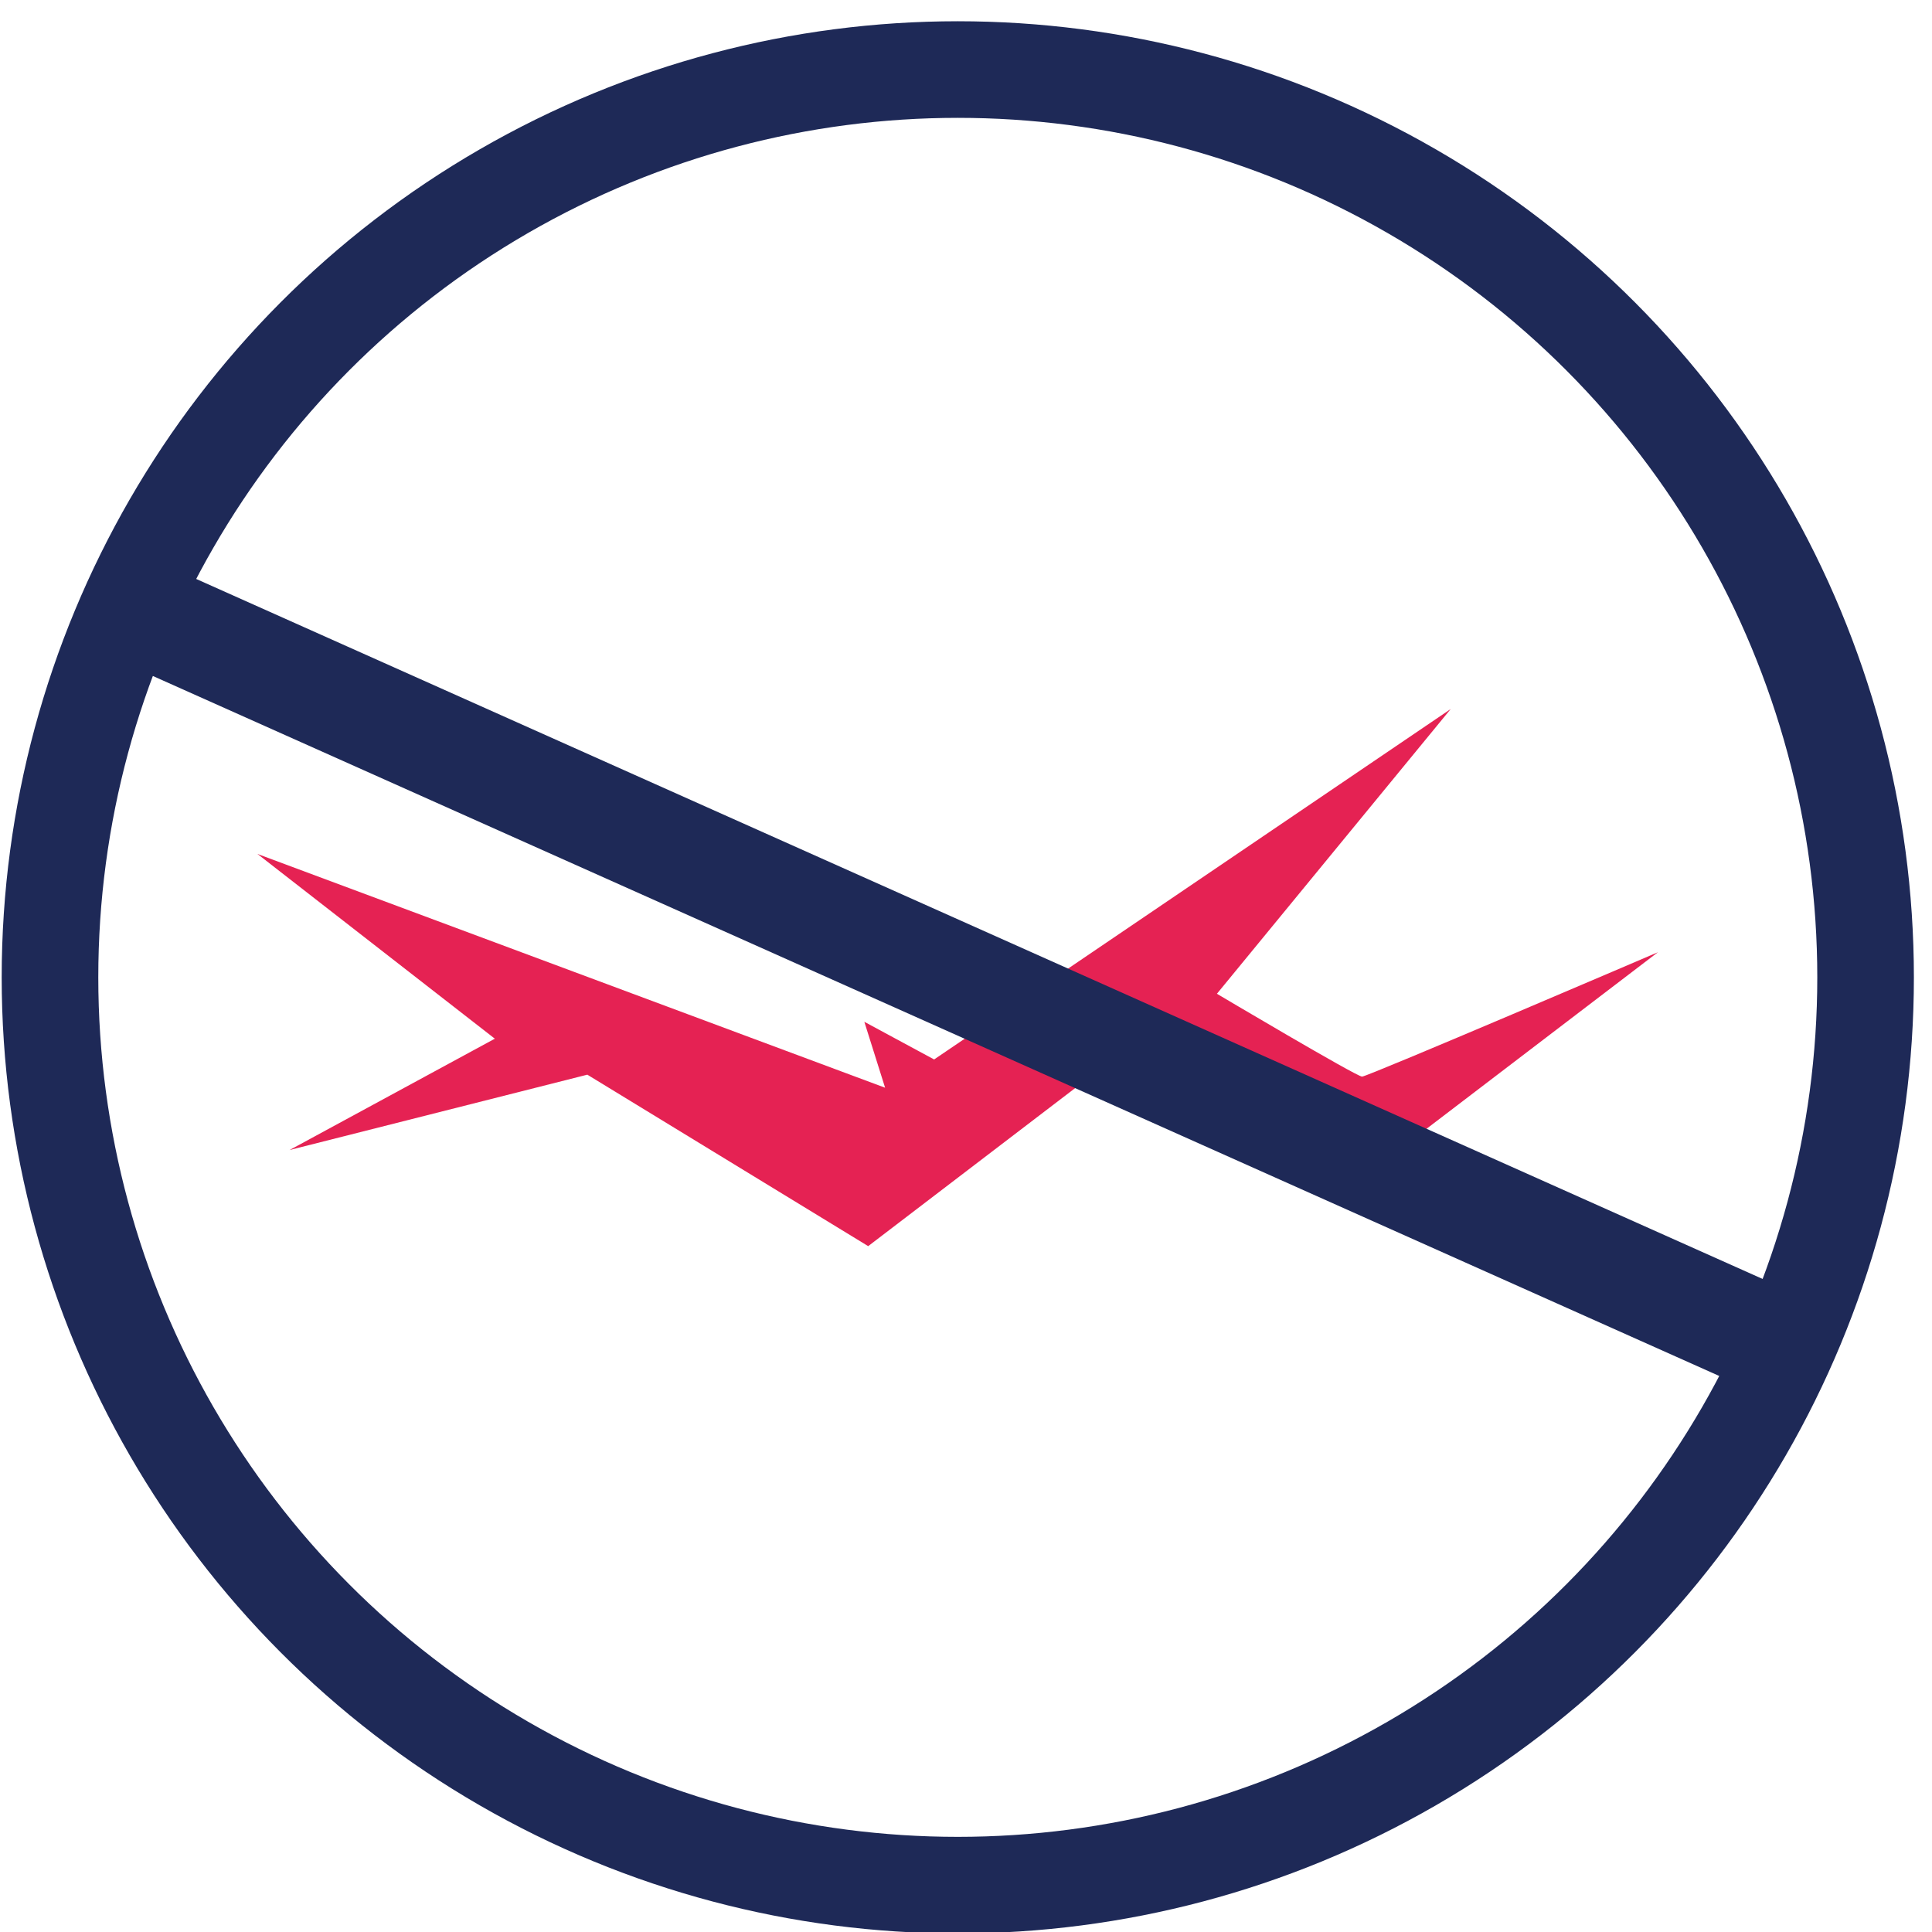 <?xml version="1.0" encoding="utf-8"?>
<!-- Generator: Adobe Illustrator 26.5.0, SVG Export Plug-In . SVG Version: 6.00 Build 0)  -->
<svg version="1.1" id="Layer_1" xmlns="http://www.w3.org/2000/svg" xmlns:xlink="http://www.w3.org/1999/xlink" x="0px" y="0px"
	 viewBox="0 0 80 80" style="enable-background:new 0 0 80 80;" xml:space="preserve">
<style type="text/css">
	.st0{fill:#E52253;}
	.st1{fill:none;stroke:#1E2957;stroke-width:4;stroke-miterlimit:10;}
</style>
<path class="st0" d="M11.99,47.62l12.33-3.12l11.63,7.1l11.55-8.82l9.29,5.7l11.86-9.05c0,0-12.02,5.15-12.25,5.15
	s-6.01-3.43-6.01-3.43l9.68-11.79L38.68,43.87l-2.89-1.56l0.86,2.73l-25.99-9.68l9.83,7.65L11.99,47.62z"/>
<g>
	<circle class="st1" cx="39.66" cy="40.47" r="37.59"/>
	
		<rect x="39.46" y="4.46" transform="matrix(0.408 -0.913 0.913 0.408 -13.474 60.172)" class="st1" width="0.4" height="72.02"/>
</g>
</svg>
